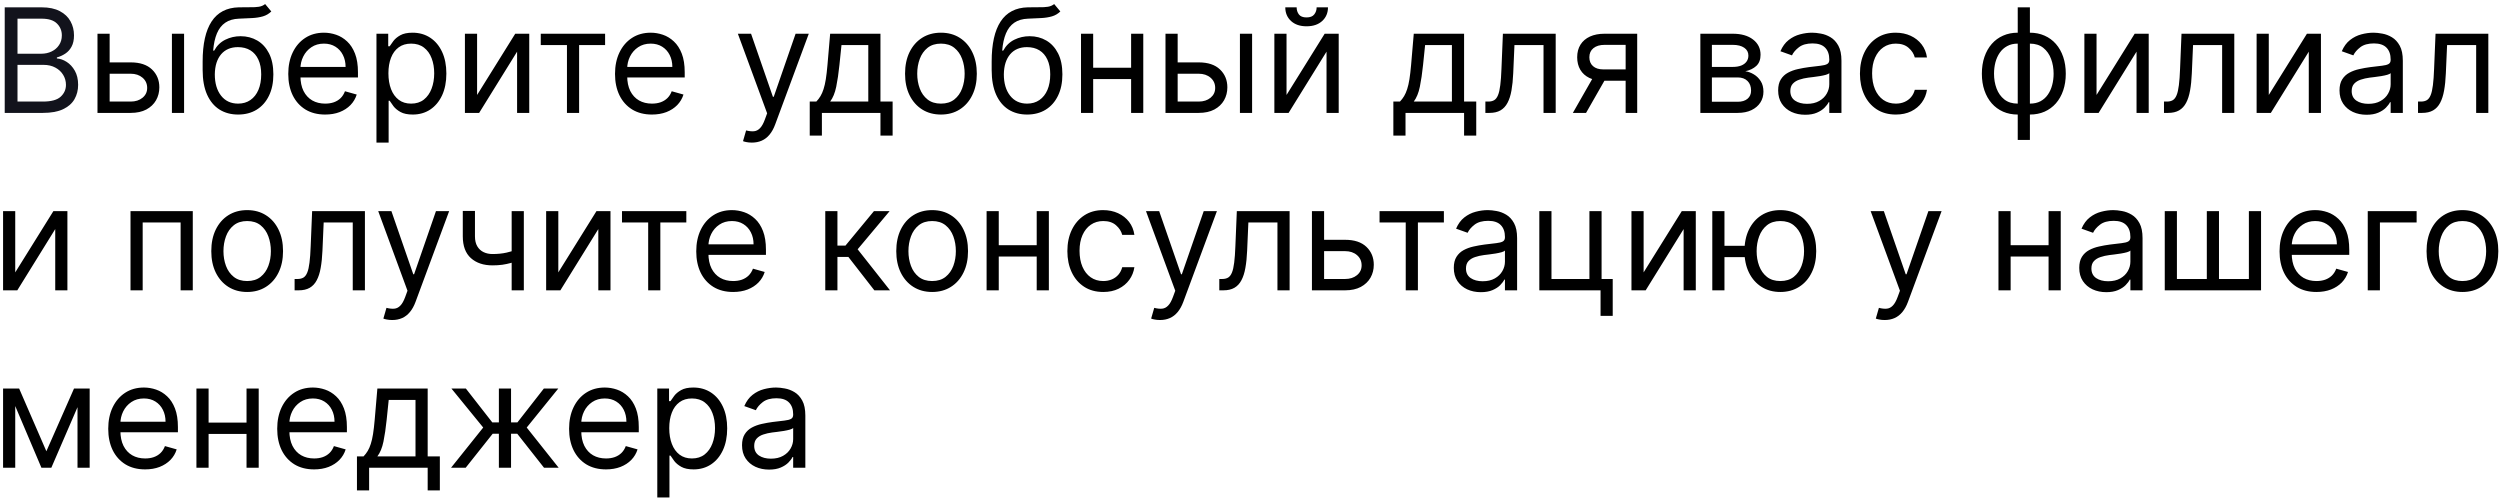 <?xml version="1.0" encoding="UTF-8"?> <svg xmlns="http://www.w3.org/2000/svg" width="310" height="62" viewBox="0 0 310 62" fill="none"><path d="M0.585 14V0.909H5.162C6.074 0.909 6.826 1.067 7.418 1.382C8.011 1.693 8.452 2.113 8.741 2.641C9.031 3.165 9.176 3.747 9.176 4.386C9.176 4.949 9.076 5.413 8.876 5.78C8.68 6.146 8.42 6.436 8.096 6.649C7.776 6.862 7.429 7.02 7.054 7.122V7.25C7.455 7.276 7.857 7.416 8.262 7.672C8.667 7.928 9.006 8.294 9.278 8.771C9.551 9.249 9.688 9.832 9.688 10.523C9.688 11.179 9.538 11.769 9.24 12.293C8.942 12.818 8.471 13.233 7.827 13.54C7.184 13.847 6.347 14 5.315 14H0.585ZM2.17 12.594H5.315C6.351 12.594 7.086 12.393 7.521 11.993C7.96 11.588 8.179 11.098 8.179 10.523C8.179 10.079 8.066 9.67 7.84 9.295C7.614 8.916 7.293 8.614 6.875 8.388C6.457 8.158 5.963 8.043 5.392 8.043H2.17V12.594ZM2.17 6.662H5.111C5.588 6.662 6.018 6.568 6.402 6.381C6.79 6.193 7.097 5.929 7.322 5.588C7.553 5.247 7.668 4.847 7.668 4.386C7.668 3.811 7.467 3.323 7.067 2.923C6.666 2.518 6.031 2.315 5.162 2.315H2.17V6.662Z" fill="#12131C"></path><path d="M13.392 7.736H16.204C17.355 7.736 18.235 8.028 18.844 8.612C19.453 9.195 19.758 9.935 19.758 10.829C19.758 11.418 19.622 11.952 19.349 12.434C19.076 12.911 18.676 13.293 18.147 13.578C17.619 13.859 16.971 14 16.204 14H12.088V4.182H13.596V12.594H16.204C16.801 12.594 17.291 12.436 17.674 12.121C18.058 11.805 18.25 11.401 18.25 10.906C18.25 10.386 18.058 9.962 17.674 9.634C17.291 9.306 16.801 9.142 16.204 9.142H13.392V7.736ZM21.318 14V4.182H22.826V14H21.318ZM32.875 0.5L33.642 1.42C33.343 1.71 32.998 1.913 32.606 2.028C32.214 2.143 31.771 2.213 31.277 2.239C30.782 2.264 30.233 2.29 29.628 2.315C28.946 2.341 28.381 2.507 27.934 2.814C27.486 3.121 27.141 3.564 26.898 4.143C26.655 4.723 26.5 5.435 26.431 6.278H26.559C26.892 5.665 27.352 5.213 27.94 4.923C28.528 4.634 29.159 4.489 29.832 4.489C30.599 4.489 31.289 4.668 31.903 5.026C32.517 5.384 33.002 5.914 33.36 6.617C33.718 7.32 33.897 8.188 33.897 9.219C33.897 10.246 33.714 11.132 33.348 11.878C32.985 12.624 32.476 13.199 31.82 13.604C31.168 14.004 30.403 14.204 29.525 14.204C28.647 14.204 27.878 13.998 27.218 13.585C26.557 13.167 26.044 12.549 25.677 11.731C25.311 10.908 25.128 9.892 25.128 8.682V7.634C25.128 5.447 25.498 3.79 26.24 2.661C26.985 1.531 28.106 0.947 29.602 0.909C30.13 0.892 30.601 0.888 31.015 0.896C31.428 0.905 31.788 0.886 32.095 0.839C32.402 0.792 32.662 0.679 32.875 0.5ZM29.525 12.849C30.117 12.849 30.627 12.7 31.053 12.402C31.483 12.104 31.814 11.684 32.044 11.143C32.274 10.597 32.389 9.956 32.389 9.219C32.389 8.503 32.272 7.893 32.037 7.391C31.807 6.888 31.477 6.504 31.047 6.24C30.616 5.976 30.101 5.844 29.5 5.844C29.061 5.844 28.666 5.918 28.317 6.067C27.968 6.217 27.669 6.436 27.422 6.726C27.175 7.016 26.983 7.369 26.847 7.787C26.715 8.205 26.645 8.682 26.636 9.219C26.636 10.318 26.894 11.198 27.409 11.859C27.925 12.519 28.63 12.849 29.525 12.849ZM40.321 14.204C39.375 14.204 38.559 13.996 37.873 13.578C37.191 13.156 36.665 12.568 36.294 11.814C35.928 11.055 35.745 10.173 35.745 9.168C35.745 8.162 35.928 7.276 36.294 6.509C36.665 5.737 37.181 5.136 37.841 4.706C38.506 4.271 39.282 4.054 40.168 4.054C40.679 4.054 41.184 4.139 41.683 4.31C42.181 4.48 42.635 4.757 43.044 5.141C43.453 5.52 43.779 6.023 44.022 6.649C44.265 7.276 44.387 8.047 44.387 8.963V9.602H36.819V8.298H42.853C42.853 7.744 42.742 7.25 42.52 6.815C42.303 6.381 41.992 6.038 41.587 5.786C41.186 5.535 40.713 5.409 40.168 5.409C39.567 5.409 39.047 5.558 38.608 5.857C38.174 6.151 37.839 6.534 37.605 7.007C37.37 7.48 37.253 7.987 37.253 8.528V9.398C37.253 10.139 37.381 10.768 37.637 11.283C37.897 11.795 38.257 12.185 38.717 12.453C39.177 12.717 39.712 12.849 40.321 12.849C40.718 12.849 41.076 12.794 41.395 12.683C41.719 12.568 41.998 12.398 42.233 12.172C42.467 11.942 42.648 11.656 42.776 11.315L44.233 11.724C44.08 12.219 43.822 12.653 43.46 13.028C43.098 13.399 42.65 13.689 42.117 13.898C41.585 14.102 40.986 14.204 40.321 14.204ZM46.681 17.682V4.182H48.139V5.741H48.318C48.429 5.571 48.582 5.354 48.778 5.089C48.978 4.821 49.264 4.582 49.635 4.374C50.01 4.161 50.517 4.054 51.156 4.054C51.983 4.054 52.711 4.261 53.342 4.674C53.973 5.087 54.465 5.673 54.819 6.432C55.172 7.19 55.349 8.085 55.349 9.116C55.349 10.156 55.172 11.057 54.819 11.82C54.465 12.579 53.975 13.167 53.348 13.585C52.722 13.998 52 14.204 51.181 14.204C50.551 14.204 50.046 14.1 49.666 13.891C49.287 13.678 48.995 13.438 48.791 13.169C48.586 12.896 48.429 12.671 48.318 12.492H48.19V17.682H46.681ZM48.164 9.091C48.164 9.832 48.273 10.486 48.49 11.053C48.708 11.616 49.025 12.057 49.443 12.376C49.86 12.692 50.372 12.849 50.977 12.849C51.608 12.849 52.134 12.683 52.556 12.351C52.982 12.014 53.301 11.562 53.515 10.996C53.732 10.425 53.841 9.79 53.841 9.091C53.841 8.401 53.734 7.778 53.521 7.224C53.312 6.666 52.995 6.225 52.569 5.901C52.147 5.573 51.616 5.409 50.977 5.409C50.363 5.409 49.848 5.565 49.43 5.876C49.012 6.183 48.697 6.613 48.484 7.167C48.271 7.717 48.164 8.358 48.164 9.091ZM59.159 11.776L63.889 4.182H65.627V14H64.119V6.406L59.414 14H57.65V4.182H59.159V11.776ZM67.055 5.588V4.182H75.032V5.588H71.81V14H70.302V5.588H67.055ZM80.839 14.204C79.893 14.204 79.077 13.996 78.391 13.578C77.709 13.156 77.183 12.568 76.812 11.814C76.445 11.055 76.262 10.173 76.262 9.168C76.262 8.162 76.445 7.276 76.812 6.509C77.183 5.737 77.698 5.136 78.359 4.706C79.024 4.271 79.799 4.054 80.686 4.054C81.197 4.054 81.702 4.139 82.201 4.31C82.699 4.48 83.153 4.757 83.562 5.141C83.971 5.52 84.297 6.023 84.54 6.649C84.783 7.276 84.904 8.047 84.904 8.963V9.602H77.336V8.298H83.37C83.37 7.744 83.259 7.25 83.038 6.815C82.82 6.381 82.509 6.038 82.105 5.786C81.704 5.535 81.231 5.409 80.686 5.409C80.085 5.409 79.565 5.558 79.126 5.857C78.691 6.151 78.357 6.534 78.122 7.007C77.888 7.48 77.771 7.987 77.771 8.528V9.398C77.771 10.139 77.899 10.768 78.154 11.283C78.414 11.795 78.774 12.185 79.235 12.453C79.695 12.717 80.23 12.849 80.839 12.849C81.235 12.849 81.593 12.794 81.913 12.683C82.237 12.568 82.516 12.398 82.75 12.172C82.985 11.942 83.166 11.656 83.293 11.315L84.751 11.724C84.597 12.219 84.34 12.653 83.978 13.028C83.615 13.399 83.168 13.689 82.635 13.898C82.103 14.102 81.504 14.204 80.839 14.204ZM93.233 17.682C92.978 17.682 92.749 17.66 92.549 17.618C92.349 17.579 92.21 17.541 92.134 17.503L92.517 16.173C92.884 16.267 93.208 16.301 93.489 16.276C93.77 16.25 94.019 16.124 94.237 15.898C94.458 15.677 94.661 15.317 94.844 14.818L95.125 14.051L91.495 4.182H93.131L95.841 12.006H95.943L98.654 4.182H100.29L96.122 15.432C95.935 15.939 95.703 16.359 95.426 16.691C95.149 17.028 94.827 17.277 94.46 17.439C94.098 17.601 93.689 17.682 93.233 17.682ZM100.407 16.812V12.594H101.225C101.425 12.385 101.598 12.159 101.743 11.916C101.887 11.673 102.013 11.386 102.12 11.053C102.23 10.717 102.324 10.307 102.401 9.826C102.478 9.34 102.546 8.754 102.605 8.068L102.938 4.182H109.176V12.594H110.685V16.812H109.176V14H101.915V16.812H100.407ZM102.938 12.594H107.668V5.588H104.344L104.088 8.068C103.982 9.095 103.85 9.992 103.692 10.759C103.534 11.526 103.283 12.138 102.938 12.594ZM116.676 14.204C115.79 14.204 115.012 13.994 114.343 13.572C113.678 13.15 113.158 12.56 112.783 11.801C112.412 11.043 112.227 10.156 112.227 9.142C112.227 8.119 112.412 7.227 112.783 6.464C113.158 5.701 113.678 5.109 114.343 4.687C115.012 4.265 115.79 4.054 116.676 4.054C117.562 4.054 118.338 4.265 119.003 4.687C119.672 5.109 120.192 5.701 120.562 6.464C120.937 7.227 121.125 8.119 121.125 9.142C121.125 10.156 120.937 11.043 120.562 11.801C120.192 12.56 119.672 13.15 119.003 13.572C118.338 13.994 117.562 14.204 116.676 14.204ZM116.676 12.849C117.349 12.849 117.903 12.677 118.338 12.332C118.773 11.986 119.094 11.533 119.303 10.97C119.512 10.408 119.616 9.798 119.616 9.142C119.616 8.486 119.512 7.874 119.303 7.308C119.094 6.741 118.773 6.283 118.338 5.933C117.903 5.584 117.349 5.409 116.676 5.409C116.003 5.409 115.449 5.584 115.014 5.933C114.579 6.283 114.258 6.741 114.049 7.308C113.84 7.874 113.736 8.486 113.736 9.142C113.736 9.798 113.84 10.408 114.049 10.97C114.258 11.533 114.579 11.986 115.014 12.332C115.449 12.677 116.003 12.849 116.676 12.849ZM130.714 0.5L131.482 1.42C131.183 1.71 130.838 1.913 130.446 2.028C130.054 2.143 129.611 2.213 129.116 2.239C128.622 2.264 128.072 2.29 127.467 2.315C126.786 2.341 126.221 2.507 125.773 2.814C125.326 3.121 124.981 3.564 124.738 4.143C124.495 4.723 124.339 5.435 124.271 6.278H124.399C124.732 5.665 125.192 5.213 125.78 4.923C126.368 4.634 126.999 4.489 127.672 4.489C128.439 4.489 129.129 4.668 129.743 5.026C130.357 5.384 130.842 5.914 131.2 6.617C131.558 7.32 131.737 8.188 131.737 9.219C131.737 10.246 131.554 11.132 131.188 11.878C130.825 12.624 130.316 13.199 129.66 13.604C129.008 14.004 128.243 14.204 127.365 14.204C126.487 14.204 125.718 13.998 125.058 13.585C124.397 13.167 123.884 12.549 123.517 11.731C123.151 10.908 122.967 9.892 122.967 8.682V7.634C122.967 5.447 123.338 3.79 124.08 2.661C124.825 1.531 125.946 0.947 127.442 0.909C127.97 0.892 128.441 0.888 128.854 0.896C129.268 0.905 129.628 0.886 129.935 0.839C130.241 0.792 130.501 0.679 130.714 0.5ZM127.365 12.849C127.957 12.849 128.467 12.7 128.893 12.402C129.323 12.104 129.653 11.684 129.884 11.143C130.114 10.597 130.229 9.956 130.229 9.219C130.229 8.503 130.112 7.893 129.877 7.391C129.647 6.888 129.317 6.504 128.886 6.24C128.456 5.976 127.94 5.844 127.339 5.844C126.901 5.844 126.506 5.918 126.157 6.067C125.808 6.217 125.509 6.436 125.262 6.726C125.015 7.016 124.823 7.369 124.687 7.787C124.555 8.205 124.484 8.682 124.476 9.219C124.476 10.318 124.734 11.198 125.249 11.859C125.765 12.519 126.47 12.849 127.365 12.849ZM140.616 8.401V9.807H135.195V8.401H140.616ZM135.553 4.182V14H134.045V4.182H135.553ZM141.766 4.182V14H140.258V4.182H141.766ZM145.825 7.736H148.638C149.788 7.736 150.668 8.028 151.278 8.612C151.887 9.195 152.192 9.935 152.192 10.829C152.192 11.418 152.055 11.952 151.783 12.434C151.51 12.911 151.109 13.293 150.581 13.578C150.053 13.859 149.405 14 148.638 14H144.521V4.182H146.03V12.594H148.638C149.234 12.594 149.724 12.436 150.108 12.121C150.491 11.805 150.683 11.401 150.683 10.906C150.683 10.386 150.491 9.962 150.108 9.634C149.724 9.306 149.234 9.142 148.638 9.142H145.825V7.736ZM153.751 14V4.182H155.26V14H153.751ZM159.53 11.776L164.26 4.182H165.999V14H164.49V6.406L159.786 14H158.021V4.182H159.53V11.776ZM163.263 0.909H164.669C164.669 1.599 164.43 2.164 163.953 2.603C163.476 3.042 162.828 3.261 162.01 3.261C161.205 3.261 160.563 3.042 160.086 2.603C159.613 2.164 159.376 1.599 159.376 0.909H160.783C160.783 1.241 160.874 1.533 161.058 1.785C161.245 2.036 161.563 2.162 162.01 2.162C162.457 2.162 162.777 2.036 162.969 1.785C163.165 1.533 163.263 1.241 163.263 0.909ZM172.776 16.812V12.594H173.594C173.794 12.385 173.967 12.159 174.112 11.916C174.257 11.673 174.382 11.386 174.489 11.053C174.6 10.717 174.693 10.307 174.77 9.826C174.847 9.34 174.915 8.754 174.975 8.068L175.307 4.182H181.546V12.594H183.054V16.812H181.546V14H174.284V16.812H172.776ZM175.307 12.594H180.037V5.588H176.713L176.458 8.068C176.351 9.095 176.219 9.992 176.061 10.759C175.904 11.526 175.652 12.138 175.307 12.594ZM184.187 14V12.594H184.545C184.839 12.594 185.084 12.536 185.28 12.421C185.476 12.302 185.634 12.095 185.753 11.801C185.877 11.503 185.971 11.089 186.034 10.561C186.103 10.028 186.152 9.351 186.181 8.528L186.36 4.182H192.906V14H191.397V5.588H187.792L187.639 9.091C187.605 9.896 187.532 10.606 187.422 11.22C187.315 11.829 187.151 12.34 186.929 12.754C186.712 13.167 186.422 13.478 186.06 13.687C185.698 13.896 185.244 14 184.699 14H184.187ZM201.58 14V5.562H198.972C198.384 5.562 197.922 5.699 197.585 5.972C197.248 6.244 197.08 6.619 197.08 7.097C197.08 7.565 197.231 7.934 197.534 8.202C197.841 8.471 198.26 8.605 198.793 8.605H201.963V10.011H198.793C198.128 10.011 197.555 9.894 197.074 9.66C196.592 9.425 196.221 9.091 195.961 8.656C195.701 8.217 195.571 7.697 195.571 7.097C195.571 6.491 195.708 5.972 195.98 5.537C196.253 5.102 196.643 4.768 197.15 4.533C197.662 4.299 198.269 4.182 198.972 4.182H203.012V14H201.58ZM195.034 14L197.821 9.116H199.458L196.671 14H195.034ZM210.844 14V4.182H214.858C215.915 4.182 216.754 4.42 217.376 4.898C217.998 5.375 218.309 6.006 218.309 6.79C218.309 7.386 218.133 7.849 217.779 8.177C217.425 8.501 216.971 8.72 216.417 8.835C216.78 8.886 217.131 9.014 217.472 9.219C217.817 9.423 218.103 9.705 218.329 10.062C218.555 10.416 218.667 10.851 218.667 11.367C218.667 11.869 218.54 12.319 218.284 12.715C218.028 13.111 217.662 13.425 217.184 13.655C216.707 13.885 216.136 14 215.471 14H210.844ZM212.275 12.619H215.471C215.991 12.619 216.398 12.496 216.692 12.249C216.986 12.001 217.133 11.665 217.133 11.239C217.133 10.732 216.986 10.333 216.692 10.043C216.398 9.749 215.991 9.602 215.471 9.602H212.275V12.619ZM212.275 8.298H214.858C215.263 8.298 215.61 8.243 215.9 8.132C216.189 8.017 216.411 7.855 216.564 7.646C216.722 7.433 216.801 7.182 216.801 6.892C216.801 6.479 216.628 6.155 216.283 5.92C215.938 5.682 215.463 5.562 214.858 5.562H212.275V8.298ZM223.84 14.23C223.218 14.23 222.653 14.113 222.146 13.879C221.639 13.64 221.237 13.297 220.938 12.849C220.64 12.398 220.491 11.852 220.491 11.213C220.491 10.651 220.602 10.195 220.823 9.845C221.045 9.491 221.341 9.214 221.712 9.014C222.082 8.814 222.491 8.665 222.939 8.567C223.391 8.464 223.844 8.384 224.3 8.324C224.897 8.247 225.381 8.19 225.751 8.151C226.126 8.109 226.399 8.038 226.57 7.94C226.744 7.842 226.832 7.672 226.832 7.429V7.378C226.832 6.747 226.659 6.257 226.314 5.908C225.973 5.558 225.455 5.384 224.761 5.384C224.04 5.384 223.476 5.541 223.067 5.857C222.658 6.172 222.37 6.509 222.204 6.866L220.772 6.355C221.028 5.759 221.369 5.294 221.795 4.962C222.225 4.625 222.694 4.391 223.201 4.259C223.712 4.122 224.215 4.054 224.71 4.054C225.025 4.054 225.387 4.092 225.796 4.169C226.21 4.241 226.608 4.393 226.991 4.623C227.379 4.853 227.701 5.2 227.957 5.665C228.212 6.129 228.34 6.751 228.34 7.531V14H226.832V12.671H226.755C226.653 12.883 226.482 13.111 226.244 13.354C226.005 13.597 225.688 13.804 225.291 13.974C224.895 14.145 224.411 14.23 223.84 14.23ZM224.07 12.875C224.667 12.875 225.17 12.758 225.579 12.523C225.992 12.289 226.303 11.986 226.512 11.616C226.725 11.245 226.832 10.855 226.832 10.446V9.065C226.768 9.142 226.627 9.212 226.41 9.276C226.197 9.336 225.95 9.389 225.668 9.436C225.391 9.479 225.121 9.517 224.857 9.551C224.597 9.581 224.386 9.607 224.224 9.628C223.832 9.679 223.465 9.762 223.124 9.877C222.788 9.988 222.515 10.156 222.306 10.382C222.102 10.604 221.999 10.906 221.999 11.29C221.999 11.814 222.193 12.21 222.581 12.479C222.973 12.743 223.469 12.875 224.07 12.875ZM235.082 14.204C234.162 14.204 233.369 13.987 232.704 13.553C232.04 13.118 231.528 12.519 231.17 11.756C230.812 10.994 230.633 10.122 230.633 9.142C230.633 8.145 230.817 7.265 231.183 6.502C231.554 5.735 232.069 5.136 232.73 4.706C233.395 4.271 234.17 4.054 235.057 4.054C235.747 4.054 236.369 4.182 236.923 4.438C237.477 4.693 237.931 5.051 238.285 5.511C238.638 5.972 238.858 6.509 238.943 7.122H237.434C237.319 6.675 237.064 6.278 236.667 5.933C236.275 5.584 235.747 5.409 235.082 5.409C234.494 5.409 233.979 5.562 233.535 5.869C233.096 6.172 232.753 6.6 232.506 7.154C232.263 7.704 232.142 8.349 232.142 9.091C232.142 9.849 232.261 10.51 232.5 11.072C232.743 11.635 233.084 12.072 233.523 12.383C233.966 12.694 234.486 12.849 235.082 12.849C235.474 12.849 235.83 12.781 236.15 12.645C236.469 12.508 236.74 12.312 236.961 12.057C237.183 11.801 237.341 11.494 237.434 11.136H238.943C238.858 11.716 238.647 12.238 238.31 12.702C237.978 13.163 237.537 13.529 236.987 13.802C236.442 14.07 235.807 14.204 235.082 14.204ZM250.199 17.349V0.909H251.708V17.349H250.199ZM250.199 14.204C249.535 14.204 248.93 14.085 248.384 13.847C247.839 13.604 247.37 13.261 246.978 12.818C246.586 12.37 246.283 11.835 246.07 11.213C245.857 10.591 245.751 9.901 245.751 9.142C245.751 8.375 245.857 7.68 246.07 7.058C246.283 6.432 246.586 5.895 246.978 5.447C247.37 5 247.839 4.657 248.384 4.418C248.93 4.175 249.535 4.054 250.199 4.054H250.66V14.204H250.199ZM250.199 12.849H250.455V5.409H250.199C249.697 5.409 249.26 5.511 248.889 5.716C248.518 5.916 248.211 6.191 247.969 6.54C247.73 6.886 247.551 7.282 247.432 7.729C247.317 8.177 247.259 8.648 247.259 9.142C247.259 9.798 247.363 10.408 247.572 10.97C247.781 11.533 248.103 11.986 248.537 12.332C248.972 12.677 249.526 12.849 250.199 12.849ZM251.708 14.204H251.248V4.054H251.708C252.373 4.054 252.978 4.175 253.523 4.418C254.069 4.657 254.537 5 254.93 5.447C255.322 5.895 255.624 6.432 255.837 7.058C256.05 7.68 256.157 8.375 256.157 9.142C256.157 9.901 256.05 10.591 255.837 11.213C255.624 11.835 255.322 12.37 254.93 12.818C254.537 13.261 254.069 13.604 253.523 13.847C252.978 14.085 252.373 14.204 251.708 14.204ZM251.708 12.849C252.215 12.849 252.652 12.751 253.018 12.555C253.389 12.355 253.694 12.082 253.932 11.737C254.175 11.388 254.354 10.992 254.469 10.548C254.589 10.101 254.648 9.632 254.648 9.142C254.648 8.486 254.544 7.874 254.335 7.308C254.126 6.741 253.805 6.283 253.37 5.933C252.935 5.584 252.381 5.409 251.708 5.409H251.452V12.849H251.708ZM259.971 11.776L264.701 4.182H266.44V14H264.931V6.406L260.227 14H258.463V4.182H259.971V11.776ZM268.334 14V12.594H268.692C268.986 12.594 269.231 12.536 269.427 12.421C269.623 12.302 269.78 12.095 269.9 11.801C270.023 11.503 270.117 11.089 270.181 10.561C270.249 10.028 270.298 9.351 270.328 8.528L270.507 4.182H277.052V14H275.544V5.588H271.939L271.785 9.091C271.751 9.896 271.679 10.606 271.568 11.22C271.461 11.829 271.297 12.34 271.076 12.754C270.858 13.167 270.569 13.478 270.206 13.687C269.844 13.896 269.39 14 268.845 14H268.334ZM281.329 11.776L286.059 4.182H287.797V14H286.289V6.406L281.584 14H279.82V4.182H281.329V11.776ZM293.45 14.23C292.827 14.23 292.263 14.113 291.756 13.879C291.249 13.64 290.846 13.297 290.548 12.849C290.249 12.398 290.1 11.852 290.1 11.213C290.1 10.651 290.211 10.195 290.433 9.845C290.654 9.491 290.95 9.214 291.321 9.014C291.692 8.814 292.101 8.665 292.548 8.567C293 8.464 293.454 8.384 293.91 8.324C294.506 8.247 294.99 8.19 295.361 8.151C295.736 8.109 296.009 8.038 296.179 7.94C296.354 7.842 296.441 7.672 296.441 7.429V7.378C296.441 6.747 296.268 6.257 295.923 5.908C295.582 5.558 295.065 5.384 294.37 5.384C293.65 5.384 293.085 5.541 292.676 5.857C292.267 6.172 291.979 6.509 291.813 6.866L290.381 6.355C290.637 5.759 290.978 5.294 291.404 4.962C291.835 4.625 292.303 4.391 292.81 4.259C293.322 4.122 293.825 4.054 294.319 4.054C294.634 4.054 294.996 4.092 295.406 4.169C295.819 4.241 296.217 4.393 296.601 4.623C296.989 4.853 297.31 5.2 297.566 5.665C297.822 6.129 297.95 6.751 297.95 7.531V14H296.441V12.671H296.364C296.262 12.883 296.092 13.111 295.853 13.354C295.614 13.597 295.297 13.804 294.901 13.974C294.504 14.145 294.021 14.23 293.45 14.23ZM293.68 12.875C294.276 12.875 294.779 12.758 295.188 12.523C295.602 12.289 295.913 11.986 296.121 11.616C296.335 11.245 296.441 10.855 296.441 10.446V9.065C296.377 9.142 296.237 9.212 296.019 9.276C295.806 9.336 295.559 9.389 295.278 9.436C295.001 9.479 294.73 9.517 294.466 9.551C294.206 9.581 293.995 9.607 293.833 9.628C293.441 9.679 293.075 9.762 292.734 9.877C292.397 9.988 292.124 10.156 291.915 10.382C291.711 10.604 291.609 10.906 291.609 11.29C291.609 11.814 291.803 12.21 292.19 12.479C292.582 12.743 293.079 12.875 293.68 12.875ZM299.834 14V12.594H300.192C300.486 12.594 300.731 12.536 300.927 12.421C301.123 12.302 301.28 12.095 301.4 11.801C301.523 11.503 301.617 11.089 301.681 10.561C301.749 10.028 301.798 9.351 301.828 8.528L302.007 4.182H308.552V14H307.044V5.588H303.439L303.285 9.091C303.251 9.896 303.179 10.606 303.068 11.22C302.961 11.829 302.797 12.34 302.576 12.754C302.358 13.167 302.069 13.478 301.706 13.687C301.344 13.896 300.89 14 300.345 14H299.834ZM1.889 33.776L6.619 26.182H8.358V36H6.849V28.406L2.145 36H0.381V26.182H1.889V33.776ZM16.183 36V26.182H23.905V36H22.396V27.588H17.692V36H16.183ZM30.649 36.205C29.762 36.205 28.985 35.994 28.316 35.572C27.651 35.15 27.131 34.56 26.756 33.801C26.385 33.043 26.2 32.156 26.2 31.142C26.2 30.119 26.385 29.227 26.756 28.464C27.131 27.701 27.651 27.109 28.316 26.687C28.985 26.265 29.762 26.054 30.649 26.054C31.535 26.054 32.31 26.265 32.975 26.687C33.644 27.109 34.164 27.701 34.535 28.464C34.91 29.227 35.097 30.119 35.097 31.142C35.097 32.156 34.91 33.043 34.535 33.801C34.164 34.56 33.644 35.15 32.975 35.572C32.31 35.994 31.535 36.205 30.649 36.205ZM30.649 34.849C31.322 34.849 31.876 34.677 32.31 34.332C32.745 33.986 33.067 33.533 33.276 32.97C33.485 32.408 33.589 31.798 33.589 31.142C33.589 30.486 33.485 29.874 33.276 29.308C33.067 28.741 32.745 28.283 32.31 27.933C31.876 27.584 31.322 27.409 30.649 27.409C29.975 27.409 29.421 27.584 28.987 27.933C28.552 28.283 28.23 28.741 28.021 29.308C27.813 29.874 27.708 30.486 27.708 31.142C27.708 31.798 27.813 32.408 28.021 32.97C28.23 33.533 28.552 33.986 28.987 34.332C29.421 34.677 29.975 34.849 30.649 34.849ZM36.531 36V34.594H36.889C37.183 34.594 37.428 34.536 37.624 34.421C37.82 34.302 37.978 34.095 38.097 33.801C38.221 33.503 38.314 33.09 38.378 32.561C38.446 32.028 38.495 31.351 38.525 30.528L38.704 26.182H45.25V36H43.741V27.588H40.136L39.983 31.091C39.949 31.896 39.876 32.606 39.765 33.219C39.659 33.829 39.495 34.34 39.273 34.754C39.056 35.167 38.766 35.478 38.404 35.687C38.041 35.896 37.588 36 37.042 36H36.531ZM48.637 39.682C48.382 39.682 48.154 39.66 47.953 39.618C47.753 39.58 47.615 39.541 47.538 39.503L47.922 38.173C48.288 38.267 48.612 38.301 48.893 38.276C49.174 38.25 49.424 38.124 49.641 37.898C49.863 37.677 50.065 37.317 50.248 36.818L50.529 36.051L46.899 26.182H48.535L51.245 34.006H51.348L54.058 26.182H55.694L51.527 37.432C51.339 37.939 51.107 38.359 50.83 38.691C50.553 39.028 50.231 39.277 49.865 39.439C49.502 39.601 49.093 39.682 48.637 39.682ZM64.955 26.182V36H63.446V26.182H64.955ZM64.367 30.861V32.267C64.026 32.395 63.687 32.508 63.35 32.606C63.014 32.7 62.66 32.774 62.289 32.83C61.919 32.881 61.511 32.906 61.068 32.906C59.956 32.906 59.063 32.606 58.39 32.005C57.721 31.404 57.386 30.503 57.386 29.301V26.156H58.895V29.301C58.895 29.804 58.991 30.217 59.183 30.541C59.374 30.865 59.634 31.106 59.962 31.264C60.291 31.421 60.659 31.5 61.068 31.5C61.708 31.5 62.285 31.442 62.801 31.327C63.321 31.208 63.843 31.053 64.367 30.861ZM69.231 33.776L73.961 26.182H75.7V36H74.191V28.406L69.487 36H67.722V26.182H69.231V33.776ZM77.127 27.588V26.182H85.104V27.588H81.882V36H80.374V27.588H77.127ZM90.911 36.205C89.965 36.205 89.149 35.996 88.463 35.578C87.781 35.156 87.255 34.568 86.884 33.814C86.518 33.055 86.335 32.173 86.335 31.168C86.335 30.162 86.518 29.276 86.884 28.509C87.255 27.737 87.771 27.136 88.431 26.706C89.096 26.271 89.871 26.054 90.758 26.054C91.269 26.054 91.774 26.139 92.273 26.31C92.771 26.48 93.225 26.757 93.634 27.141C94.043 27.52 94.369 28.023 94.612 28.649C94.855 29.276 94.977 30.047 94.977 30.963V31.602H87.408V30.298H93.442C93.442 29.744 93.332 29.25 93.11 28.815C92.893 28.381 92.582 28.038 92.177 27.786C91.776 27.535 91.303 27.409 90.758 27.409C90.157 27.409 89.637 27.558 89.198 27.857C88.763 28.151 88.429 28.534 88.195 29.007C87.96 29.48 87.843 29.987 87.843 30.528V31.398C87.843 32.139 87.971 32.768 88.227 33.283C88.487 33.795 88.847 34.185 89.307 34.453C89.767 34.717 90.302 34.849 90.911 34.849C91.308 34.849 91.665 34.794 91.985 34.683C92.309 34.568 92.588 34.398 92.822 34.172C93.057 33.942 93.238 33.656 93.366 33.315L94.823 33.724C94.67 34.219 94.412 34.653 94.05 35.028C93.688 35.399 93.24 35.689 92.707 35.898C92.175 36.102 91.576 36.205 90.911 36.205ZM102.334 36V26.182H103.842V30.452H104.839L108.368 26.182H110.311L106.348 30.912L110.362 36H108.419L105.197 31.858H103.842V36H102.334ZM115.586 36.205C114.7 36.205 113.922 35.994 113.253 35.572C112.588 35.15 112.068 34.56 111.693 33.801C111.323 33.043 111.137 32.156 111.137 31.142C111.137 30.119 111.323 29.227 111.693 28.464C112.068 27.701 112.588 27.109 113.253 26.687C113.922 26.265 114.7 26.054 115.586 26.054C116.472 26.054 117.248 26.265 117.913 26.687C118.582 27.109 119.102 27.701 119.472 28.464C119.847 29.227 120.035 30.119 120.035 31.142C120.035 32.156 119.847 33.043 119.472 33.801C119.102 34.56 118.582 35.15 117.913 35.572C117.248 35.994 116.472 36.205 115.586 36.205ZM115.586 34.849C116.259 34.849 116.813 34.677 117.248 34.332C117.683 33.986 118.004 33.533 118.213 32.97C118.422 32.408 118.526 31.798 118.526 31.142C118.526 30.486 118.422 29.874 118.213 29.308C118.004 28.741 117.683 28.283 117.248 27.933C116.813 27.584 116.259 27.409 115.586 27.409C114.913 27.409 114.359 27.584 113.924 27.933C113.49 28.283 113.168 28.741 112.959 29.308C112.75 29.874 112.646 30.486 112.646 31.142C112.646 31.798 112.75 32.408 112.959 32.97C113.168 33.533 113.49 33.986 113.924 34.332C114.359 34.677 114.913 34.849 115.586 34.849ZM128.909 30.401V31.807H123.488V30.401H128.909ZM123.846 26.182V36H122.338V26.182H123.846ZM130.059 26.182V36H128.551V26.182H130.059ZM136.803 36.205C135.882 36.205 135.09 35.987 134.425 35.553C133.76 35.118 133.249 34.519 132.891 33.756C132.533 32.994 132.354 32.122 132.354 31.142C132.354 30.145 132.537 29.265 132.904 28.502C133.275 27.735 133.79 27.136 134.451 26.706C135.115 26.271 135.891 26.054 136.777 26.054C137.468 26.054 138.09 26.182 138.644 26.438C139.198 26.693 139.652 27.051 140.005 27.511C140.359 27.972 140.578 28.509 140.664 29.122H139.155C139.04 28.675 138.784 28.278 138.388 27.933C137.996 27.584 137.468 27.409 136.803 27.409C136.215 27.409 135.699 27.562 135.256 27.869C134.817 28.172 134.474 28.6 134.227 29.154C133.984 29.704 133.863 30.349 133.863 31.091C133.863 31.849 133.982 32.51 134.221 33.072C134.463 33.635 134.804 34.072 135.243 34.383C135.686 34.694 136.206 34.849 136.803 34.849C137.195 34.849 137.551 34.781 137.87 34.645C138.19 34.508 138.461 34.312 138.682 34.057C138.904 33.801 139.061 33.494 139.155 33.136H140.664C140.578 33.716 140.368 34.238 140.031 34.702C139.699 35.163 139.257 35.529 138.708 35.802C138.162 36.07 137.527 36.205 136.803 36.205ZM143.841 39.682C143.585 39.682 143.357 39.66 143.157 39.618C142.956 39.58 142.818 39.541 142.741 39.503L143.125 38.173C143.491 38.267 143.815 38.301 144.096 38.276C144.377 38.25 144.627 38.124 144.844 37.898C145.066 37.677 145.268 37.317 145.451 36.818L145.733 36.051L142.102 26.182H143.738L146.449 34.006H146.551L149.261 26.182H150.897L146.73 37.432C146.542 37.939 146.31 38.359 146.033 38.691C145.756 39.028 145.434 39.277 145.068 39.439C144.706 39.601 144.297 39.682 143.841 39.682ZM151.193 36V34.594H151.551C151.845 34.594 152.09 34.536 152.286 34.421C152.482 34.302 152.64 34.095 152.759 33.801C152.883 33.503 152.976 33.09 153.04 32.561C153.108 32.028 153.157 31.351 153.187 30.528L153.366 26.182H159.912V36H158.403V27.588H154.798L154.645 31.091C154.611 31.896 154.538 32.606 154.427 33.219C154.321 33.829 154.157 34.34 153.935 34.754C153.718 35.167 153.428 35.478 153.066 35.687C152.704 35.896 152.25 36 151.704 36H151.193ZM163.983 29.736H166.796C167.947 29.736 168.827 30.028 169.436 30.611C170.045 31.195 170.35 31.935 170.35 32.83C170.35 33.418 170.214 33.952 169.941 34.434C169.668 34.911 169.268 35.293 168.739 35.578C168.211 35.859 167.563 36 166.796 36H162.68V26.182H164.188V34.594H166.796C167.393 34.594 167.883 34.436 168.266 34.121C168.65 33.805 168.841 33.401 168.841 32.906C168.841 32.386 168.65 31.962 168.266 31.634C167.883 31.306 167.393 31.142 166.796 31.142H163.983V29.736ZM171.064 27.588V26.182H179.042V27.588H175.82V36H174.311V27.588H171.064ZM183.621 36.23C182.999 36.23 182.435 36.113 181.928 35.879C181.42 35.64 181.018 35.297 180.719 34.849C180.421 34.398 180.272 33.852 180.272 33.213C180.272 32.651 180.383 32.195 180.604 31.845C180.826 31.491 181.122 31.215 181.493 31.014C181.864 30.814 182.273 30.665 182.72 30.567C183.172 30.465 183.626 30.384 184.082 30.324C184.678 30.247 185.162 30.19 185.533 30.151C185.908 30.109 186.18 30.038 186.351 29.94C186.526 29.842 186.613 29.672 186.613 29.429V29.378C186.613 28.747 186.44 28.257 186.095 27.908C185.754 27.558 185.237 27.384 184.542 27.384C183.822 27.384 183.257 27.541 182.848 27.857C182.439 28.172 182.151 28.509 181.985 28.866L180.553 28.355C180.809 27.759 181.15 27.294 181.576 26.962C182.006 26.625 182.475 26.391 182.982 26.259C183.494 26.122 183.996 26.054 184.491 26.054C184.806 26.054 185.168 26.092 185.577 26.169C185.991 26.241 186.389 26.393 186.773 26.623C187.161 26.853 187.482 27.2 187.738 27.665C187.994 28.129 188.121 28.751 188.121 29.531V36H186.613V34.67H186.536C186.434 34.883 186.263 35.111 186.025 35.354C185.786 35.597 185.469 35.804 185.072 35.974C184.676 36.145 184.192 36.23 183.621 36.23ZM183.852 34.875C184.448 34.875 184.951 34.758 185.36 34.523C185.773 34.289 186.085 33.986 186.293 33.616C186.506 33.245 186.613 32.855 186.613 32.446V31.065C186.549 31.142 186.408 31.212 186.191 31.276C185.978 31.336 185.731 31.389 185.45 31.436C185.173 31.479 184.902 31.517 184.638 31.551C184.378 31.581 184.167 31.607 184.005 31.628C183.613 31.679 183.246 31.762 182.906 31.877C182.569 31.988 182.296 32.156 182.087 32.382C181.883 32.604 181.781 32.906 181.781 33.29C181.781 33.814 181.974 34.21 182.362 34.479C182.754 34.743 183.251 34.875 183.852 34.875ZM198.596 26.182V34.594H199.977V39.17H198.469V36H190.875V26.182H192.383V34.594H197.088V26.182H198.596ZM203.809 33.776L208.539 26.182H210.278V36H208.769V28.406L204.065 36H202.301V26.182H203.809V33.776ZM217.745 30.477V31.884H212.555V30.477H217.745ZM213.833 26.182V36H212.325V26.182H213.833ZM220.762 36.205C219.876 36.205 219.098 35.994 218.429 35.572C217.765 35.15 217.245 34.56 216.87 33.801C216.499 33.043 216.314 32.156 216.314 31.142C216.314 30.119 216.499 29.227 216.87 28.464C217.245 27.701 217.765 27.109 218.429 26.687C219.098 26.265 219.876 26.054 220.762 26.054C221.649 26.054 222.424 26.265 223.089 26.687C223.758 27.109 224.278 27.701 224.649 28.464C225.024 29.227 225.211 30.119 225.211 31.142C225.211 32.156 225.024 33.043 224.649 33.801C224.278 34.56 223.758 35.15 223.089 35.572C222.424 35.994 221.649 36.205 220.762 36.205ZM220.762 34.849C221.436 34.849 221.99 34.677 222.424 34.332C222.859 33.986 223.181 33.533 223.39 32.97C223.598 32.408 223.703 31.798 223.703 31.142C223.703 30.486 223.598 29.874 223.39 29.308C223.181 28.741 222.859 28.283 222.424 27.933C221.99 27.584 221.436 27.409 220.762 27.409C220.089 27.409 219.535 27.584 219.1 27.933C218.666 28.283 218.344 28.741 218.135 29.308C217.926 29.874 217.822 30.486 217.822 31.142C217.822 31.798 217.926 32.408 218.135 32.97C218.344 33.533 218.666 33.986 219.1 34.332C219.535 34.677 220.089 34.849 220.762 34.849ZM233.7 39.682C233.444 39.682 233.216 39.66 233.016 39.618C232.816 39.58 232.677 39.541 232.6 39.503L232.984 38.173C233.35 38.267 233.674 38.301 233.956 38.276C234.237 38.25 234.486 38.124 234.703 37.898C234.925 37.677 235.127 37.317 235.311 36.818L235.592 36.051L231.961 26.182H233.598L236.308 34.006H236.41L239.12 26.182H240.757L236.589 37.432C236.402 37.939 236.169 38.359 235.892 38.691C235.615 39.028 235.294 39.277 234.927 39.439C234.565 39.601 234.156 39.682 233.7 39.682ZM254.381 30.401V31.807H248.961V30.401H254.381ZM249.319 26.182V36H247.81V26.182H249.319ZM255.532 26.182V36H254.023V26.182H255.532ZM261.176 36.23C260.554 36.23 259.989 36.113 259.482 35.879C258.975 35.64 258.572 35.297 258.274 34.849C257.976 34.398 257.827 33.852 257.827 33.213C257.827 32.651 257.938 32.195 258.159 31.845C258.381 31.491 258.677 31.215 259.048 31.014C259.418 30.814 259.827 30.665 260.275 30.567C260.727 30.465 261.18 30.384 261.636 30.324C262.233 30.247 262.717 30.19 263.087 30.151C263.462 30.109 263.735 30.038 263.906 29.94C264.08 29.842 264.168 29.672 264.168 29.429V29.378C264.168 28.747 263.995 28.257 263.65 27.908C263.309 27.558 262.791 27.384 262.097 27.384C261.376 27.384 260.812 27.541 260.403 27.857C259.994 28.172 259.706 28.509 259.54 28.866L258.108 28.355C258.364 27.759 258.705 27.294 259.131 26.962C259.561 26.625 260.03 26.391 260.537 26.259C261.048 26.122 261.551 26.054 262.045 26.054C262.361 26.054 262.723 26.092 263.132 26.169C263.545 26.241 263.944 26.393 264.327 26.623C264.715 26.853 265.037 27.2 265.293 27.665C265.548 28.129 265.676 28.751 265.676 29.531V36H264.168V34.67H264.091C263.989 34.883 263.818 35.111 263.58 35.354C263.341 35.597 263.023 35.804 262.627 35.974C262.231 36.145 261.747 36.23 261.176 36.23ZM261.406 34.875C262.003 34.875 262.506 34.758 262.915 34.523C263.328 34.289 263.639 33.986 263.848 33.616C264.061 33.245 264.168 32.855 264.168 32.446V31.065C264.104 31.142 263.963 31.212 263.746 31.276C263.533 31.336 263.286 31.389 263.004 31.436C262.727 31.479 262.457 31.517 262.192 31.551C261.933 31.581 261.722 31.607 261.56 31.628C261.168 31.679 260.801 31.762 260.46 31.877C260.124 31.988 259.851 32.156 259.642 32.382C259.438 32.604 259.335 32.906 259.335 33.29C259.335 33.814 259.529 34.21 259.917 34.479C260.309 34.743 260.805 34.875 261.406 34.875ZM268.43 26.182H269.938V34.594H273.645V26.182H275.154V34.594H278.861V26.182H280.37V36H268.43V26.182ZM287.241 36.205C286.295 36.205 285.479 35.996 284.793 35.578C284.111 35.156 283.585 34.568 283.214 33.814C282.848 33.055 282.665 32.173 282.665 31.168C282.665 30.162 282.848 29.276 283.214 28.509C283.585 27.737 284.101 27.136 284.761 26.706C285.426 26.271 286.202 26.054 287.088 26.054C287.599 26.054 288.104 26.139 288.603 26.31C289.101 26.48 289.555 26.757 289.964 27.141C290.373 27.52 290.699 28.023 290.942 28.649C291.185 29.276 291.307 30.047 291.307 30.963V31.602H283.738V30.298H289.773C289.773 29.744 289.662 29.25 289.44 28.815C289.223 28.381 288.912 28.038 288.507 27.786C288.106 27.535 287.633 27.409 287.088 27.409C286.487 27.409 285.967 27.558 285.528 27.857C285.094 28.151 284.759 28.534 284.525 29.007C284.29 29.48 284.173 29.987 284.173 30.528V31.398C284.173 32.139 284.301 32.768 284.557 33.283C284.817 33.795 285.177 34.185 285.637 34.453C286.097 34.717 286.632 34.849 287.241 34.849C287.638 34.849 287.996 34.794 288.315 34.683C288.639 34.568 288.918 34.398 289.153 34.172C289.387 33.942 289.568 33.656 289.696 33.315L291.153 33.724C291 34.219 290.742 34.653 290.38 35.028C290.018 35.399 289.57 35.689 289.037 35.898C288.505 36.102 287.906 36.205 287.241 36.205ZM299.661 26.182V27.588H295.11V36H293.601V26.182H299.661ZM305.342 36.205C304.456 36.205 303.678 35.994 303.009 35.572C302.344 35.15 301.824 34.56 301.449 33.801C301.078 33.043 300.893 32.156 300.893 31.142C300.893 30.119 301.078 29.227 301.449 28.464C301.824 27.701 302.344 27.109 303.009 26.687C303.678 26.265 304.456 26.054 305.342 26.054C306.228 26.054 307.004 26.265 307.669 26.687C308.338 27.109 308.858 27.701 309.228 28.464C309.603 29.227 309.791 30.119 309.791 31.142C309.791 32.156 309.603 33.043 309.228 33.801C308.858 34.56 308.338 35.15 307.669 35.572C307.004 35.994 306.228 36.205 305.342 36.205ZM305.342 34.849C306.015 34.849 306.569 34.677 307.004 34.332C307.439 33.986 307.76 33.533 307.969 32.97C308.178 32.408 308.282 31.798 308.282 31.142C308.282 30.486 308.178 29.874 307.969 29.308C307.76 28.741 307.439 28.283 307.004 27.933C306.569 27.584 306.015 27.409 305.342 27.409C304.669 27.409 304.115 27.584 303.68 27.933C303.245 28.283 302.924 28.741 302.715 29.308C302.506 29.874 302.402 30.486 302.402 31.142C302.402 31.798 302.506 32.408 302.715 32.97C302.924 33.533 303.245 33.986 303.68 34.332C304.115 34.677 304.669 34.849 305.342 34.849ZM5.75 55.955L9.176 48.182H10.608L6.364 58H5.136L0.969 48.182H2.375L5.75 55.955ZM1.889 48.182V58H0.381V48.182H1.889ZM9.611 58V48.182H11.119V58H9.611ZM17.997 58.205C17.051 58.205 16.235 57.996 15.549 57.578C14.867 57.156 14.341 56.568 13.97 55.814C13.604 55.055 13.421 54.173 13.421 53.168C13.421 52.162 13.604 51.276 13.97 50.508C14.341 49.737 14.857 49.136 15.517 48.706C16.182 48.271 16.957 48.054 17.844 48.054C18.355 48.054 18.86 48.139 19.359 48.31C19.857 48.48 20.311 48.757 20.72 49.141C21.129 49.52 21.455 50.023 21.698 50.649C21.941 51.276 22.062 52.047 22.062 52.963V53.602H14.494V52.298H20.528C20.528 51.744 20.418 51.25 20.196 50.815C19.979 50.381 19.668 50.038 19.263 49.786C18.862 49.535 18.389 49.409 17.844 49.409C17.243 49.409 16.723 49.558 16.284 49.856C15.849 50.151 15.515 50.534 15.28 51.007C15.046 51.48 14.929 51.987 14.929 52.528V53.398C14.929 54.139 15.057 54.768 15.312 55.283C15.572 55.795 15.932 56.185 16.393 56.453C16.853 56.717 17.388 56.849 17.997 56.849C18.393 56.849 18.751 56.794 19.071 56.683C19.395 56.568 19.674 56.398 19.908 56.172C20.143 55.942 20.324 55.656 20.452 55.315L21.909 55.724C21.756 56.219 21.498 56.653 21.136 57.028C20.773 57.399 20.326 57.689 19.793 57.898C19.261 58.102 18.662 58.205 17.997 58.205ZM30.928 52.401V53.807H25.508V52.401H30.928ZM25.866 48.182V58H24.357V48.182H25.866ZM32.079 48.182V58H30.57V48.182H32.079ZM38.95 58.205C38.004 58.205 37.188 57.996 36.502 57.578C35.82 57.156 35.294 56.568 34.923 55.814C34.557 55.055 34.374 54.173 34.374 53.168C34.374 52.162 34.557 51.276 34.923 50.508C35.294 49.737 35.81 49.136 36.47 48.706C37.135 48.271 37.91 48.054 38.797 48.054C39.308 48.054 39.813 48.139 40.312 48.31C40.81 48.48 41.264 48.757 41.673 49.141C42.082 49.52 42.408 50.023 42.651 50.649C42.894 51.276 43.016 52.047 43.016 52.963V53.602H35.447V52.298H41.481C41.481 51.744 41.371 51.25 41.149 50.815C40.932 50.381 40.621 50.038 40.216 49.786C39.815 49.535 39.342 49.409 38.797 49.409C38.196 49.409 37.676 49.558 37.237 49.856C36.803 50.151 36.468 50.534 36.234 51.007C35.999 51.48 35.882 51.987 35.882 52.528V53.398C35.882 54.139 36.01 54.768 36.266 55.283C36.526 55.795 36.886 56.185 37.346 56.453C37.806 56.717 38.341 56.849 38.95 56.849C39.347 56.849 39.705 56.794 40.024 56.683C40.348 56.568 40.627 56.398 40.861 56.172C41.096 55.942 41.277 55.656 41.405 55.315L42.862 55.724C42.709 56.219 42.451 56.653 42.089 57.028C41.727 57.399 41.279 57.689 40.746 57.898C40.214 58.102 39.615 58.205 38.95 58.205ZM44.262 60.812V56.594H45.08C45.281 56.385 45.453 56.159 45.598 55.916C45.743 55.673 45.869 55.386 45.975 55.053C46.086 54.717 46.18 54.307 46.256 53.826C46.333 53.34 46.401 52.754 46.461 52.068L46.793 48.182H53.032V56.594H54.541V60.812H53.032V58H45.771V60.812H44.262ZM46.793 56.594H51.523V49.588H48.2L47.944 52.068C47.837 53.095 47.705 53.992 47.548 54.759C47.39 55.526 47.139 56.138 46.793 56.594ZM55.929 58L59.918 53.014L55.98 48.182H57.77L61.043 52.375H61.861V48.182H63.37V52.375H64.162L67.435 48.182H69.225L65.313 53.014L69.276 58H67.46L64.136 53.781H63.37V58H61.861V53.781H61.094L57.745 58H55.929ZM75.144 58.205C74.198 58.205 73.382 57.996 72.695 57.578C72.014 57.156 71.487 56.568 71.117 55.814C70.75 55.055 70.567 54.173 70.567 53.168C70.567 52.162 70.75 51.276 71.117 50.508C71.487 49.737 72.003 49.136 72.663 48.706C73.328 48.271 74.104 48.054 74.99 48.054C75.502 48.054 76.007 48.139 76.505 48.31C77.004 48.48 77.458 48.757 77.867 49.141C78.276 49.52 78.602 50.023 78.845 50.649C79.088 51.276 79.209 52.047 79.209 52.963V53.602H71.641V52.298H77.675C77.675 51.744 77.564 51.25 77.343 50.815C77.125 50.381 76.814 50.038 76.409 49.786C76.009 49.535 75.536 49.409 74.99 49.409C74.389 49.409 73.87 49.558 73.431 49.856C72.996 50.151 72.661 50.534 72.427 51.007C72.193 51.48 72.076 51.987 72.076 52.528V53.398C72.076 54.139 72.203 54.768 72.459 55.283C72.719 55.795 73.079 56.185 73.539 56.453C73.999 56.717 74.534 56.849 75.144 56.849C75.54 56.849 75.898 56.794 76.218 56.683C76.541 56.568 76.82 56.398 77.055 56.172C77.289 55.942 77.47 55.656 77.598 55.315L79.056 55.724C78.902 56.219 78.644 56.653 78.282 57.028C77.92 57.399 77.472 57.689 76.94 57.898C76.407 58.102 75.808 58.205 75.144 58.205ZM81.504 61.682V48.182H82.961V49.742H83.14C83.251 49.571 83.404 49.354 83.6 49.09C83.801 48.821 84.086 48.582 84.457 48.374C84.832 48.16 85.339 48.054 85.978 48.054C86.805 48.054 87.534 48.261 88.164 48.674C88.795 49.087 89.287 49.673 89.641 50.432C89.995 51.19 90.171 52.085 90.171 53.117C90.171 54.156 89.995 55.057 89.641 55.82C89.287 56.579 88.797 57.167 88.171 57.584C87.544 57.998 86.822 58.205 86.004 58.205C85.373 58.205 84.868 58.1 84.489 57.891C84.11 57.678 83.818 57.438 83.613 57.169C83.409 56.896 83.251 56.67 83.14 56.492H83.012V61.682H81.504ZM82.987 53.091C82.987 53.832 83.095 54.486 83.313 55.053C83.53 55.616 83.847 56.057 84.265 56.376C84.683 56.692 85.194 56.849 85.799 56.849C86.43 56.849 86.956 56.683 87.378 56.351C87.804 56.014 88.124 55.562 88.337 54.996C88.554 54.425 88.663 53.79 88.663 53.091C88.663 52.401 88.556 51.778 88.343 51.224C88.134 50.666 87.817 50.225 87.391 49.901C86.969 49.573 86.438 49.409 85.799 49.409C85.186 49.409 84.67 49.565 84.252 49.876C83.835 50.182 83.519 50.613 83.306 51.167C83.093 51.717 82.987 52.358 82.987 53.091ZM95.362 58.23C94.74 58.23 94.175 58.113 93.668 57.879C93.161 57.64 92.758 57.297 92.46 56.849C92.161 56.398 92.012 55.852 92.012 55.213C92.012 54.651 92.123 54.195 92.345 53.845C92.566 53.492 92.862 53.215 93.233 53.014C93.604 52.814 94.013 52.665 94.46 52.567C94.912 52.465 95.366 52.383 95.822 52.324C96.418 52.247 96.902 52.19 97.273 52.151C97.648 52.109 97.921 52.038 98.091 51.94C98.266 51.842 98.353 51.672 98.353 51.429V51.378C98.353 50.747 98.181 50.257 97.835 49.908C97.495 49.558 96.977 49.383 96.282 49.383C95.562 49.383 94.997 49.541 94.588 49.856C94.179 50.172 93.891 50.508 93.725 50.867L92.293 50.355C92.549 49.758 92.89 49.294 93.316 48.962C93.747 48.625 94.215 48.391 94.722 48.258C95.234 48.122 95.737 48.054 96.231 48.054C96.546 48.054 96.909 48.092 97.318 48.169C97.731 48.242 98.129 48.393 98.513 48.623C98.901 48.853 99.222 49.2 99.478 49.665C99.734 50.129 99.862 50.751 99.862 51.531V58H98.353V56.67H98.276C98.174 56.883 98.004 57.111 97.765 57.354C97.526 57.597 97.209 57.804 96.813 57.974C96.416 58.145 95.933 58.23 95.362 58.23ZM95.592 56.875C96.188 56.875 96.691 56.758 97.1 56.523C97.514 56.289 97.825 55.986 98.034 55.616C98.247 55.245 98.353 54.855 98.353 54.446V53.065C98.289 53.142 98.149 53.212 97.931 53.276C97.718 53.336 97.471 53.389 97.19 53.436C96.913 53.479 96.642 53.517 96.378 53.551C96.118 53.581 95.907 53.606 95.745 53.628C95.353 53.679 94.987 53.762 94.646 53.877C94.309 53.988 94.036 54.156 93.828 54.382C93.623 54.604 93.521 54.906 93.521 55.29C93.521 55.814 93.715 56.21 94.103 56.479C94.495 56.743 94.991 56.875 95.592 56.875Z" fill="black"></path></svg> 